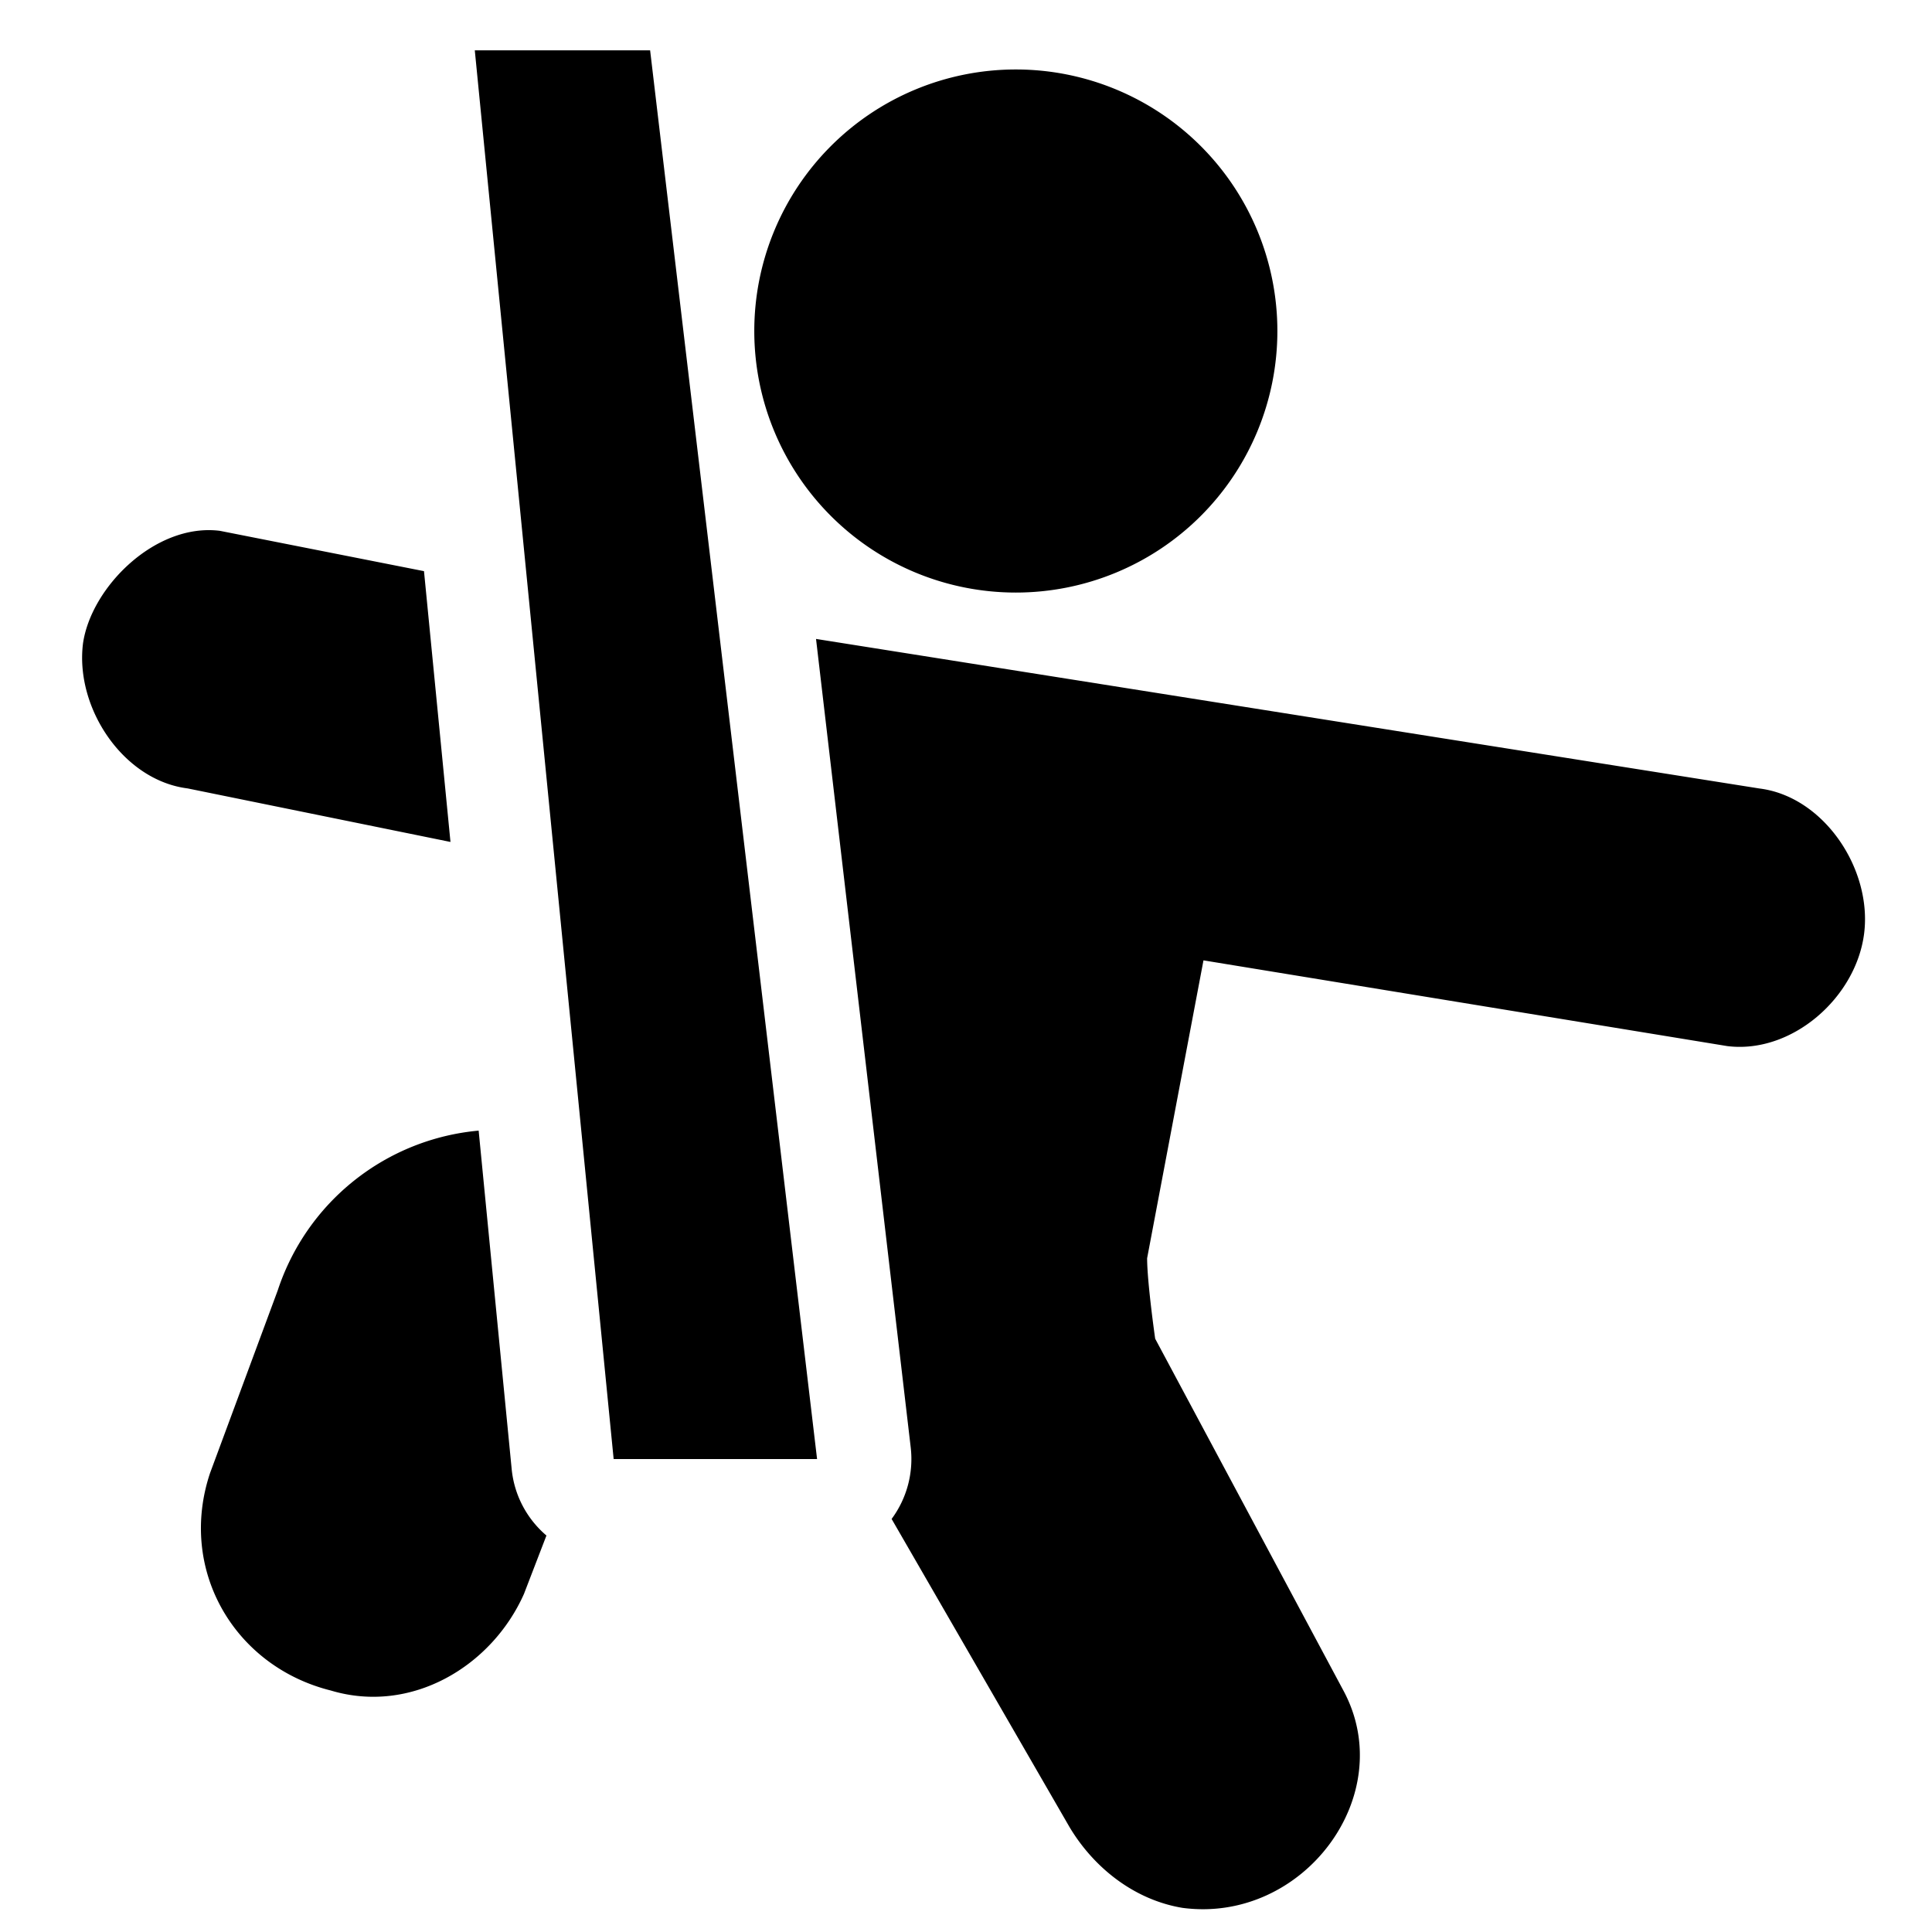 <svg xmlns="http://www.w3.org/2000/svg" fill="none" viewBox="0 0 24 24"><path fill="#000000" fill-rule="evenodd" d="M10.15 18.125 8.076 0.625H5.898l1.725 17.5h2.527ZM5.267 7.095l0.329 3.364 -3.265 -0.665c-0.8 -0.1 -1.4 -1 -1.3 -1.8 0.1 -0.7 0.9 -1.5 1.7 -1.4l2.536 0.501Zm0.679 6.95 0.41 4.202c0.032 0.333 0.194 0.625 0.432 0.828l-0.279 0.725c-0.4 0.9 -1.4 1.5 -2.4 1.2 -1.2 -0.3 -1.9 -1.5 -1.5 -2.7l0.841 -2.27a2.904 2.904 0 0 1 2.496 -1.985Zm5.13 4.824a1.25 1.25 0 0 0 0.237 -0.89L10.137 7.937l11.72 1.858c0.8 0.1 1.4 1 1.3 1.8 -0.1 0.8 -0.9 1.5 -1.7 1.4L14.95 11.93l-0.7 3.7c0 0.3 0.1 1 0.1 1L16.688 21c0.7 1.3 -0.5 2.9 -2 2.7 -0.6 -0.1 -1.1 -0.5 -1.4 -1l-2.212 -3.831ZM9.37 4.112a3.249 3.249 0 1 1 6.498 0 3.249 3.249 0 0 1 -6.498 0Z" clip-rule="evenodd" stroke-width="1"></path></svg>